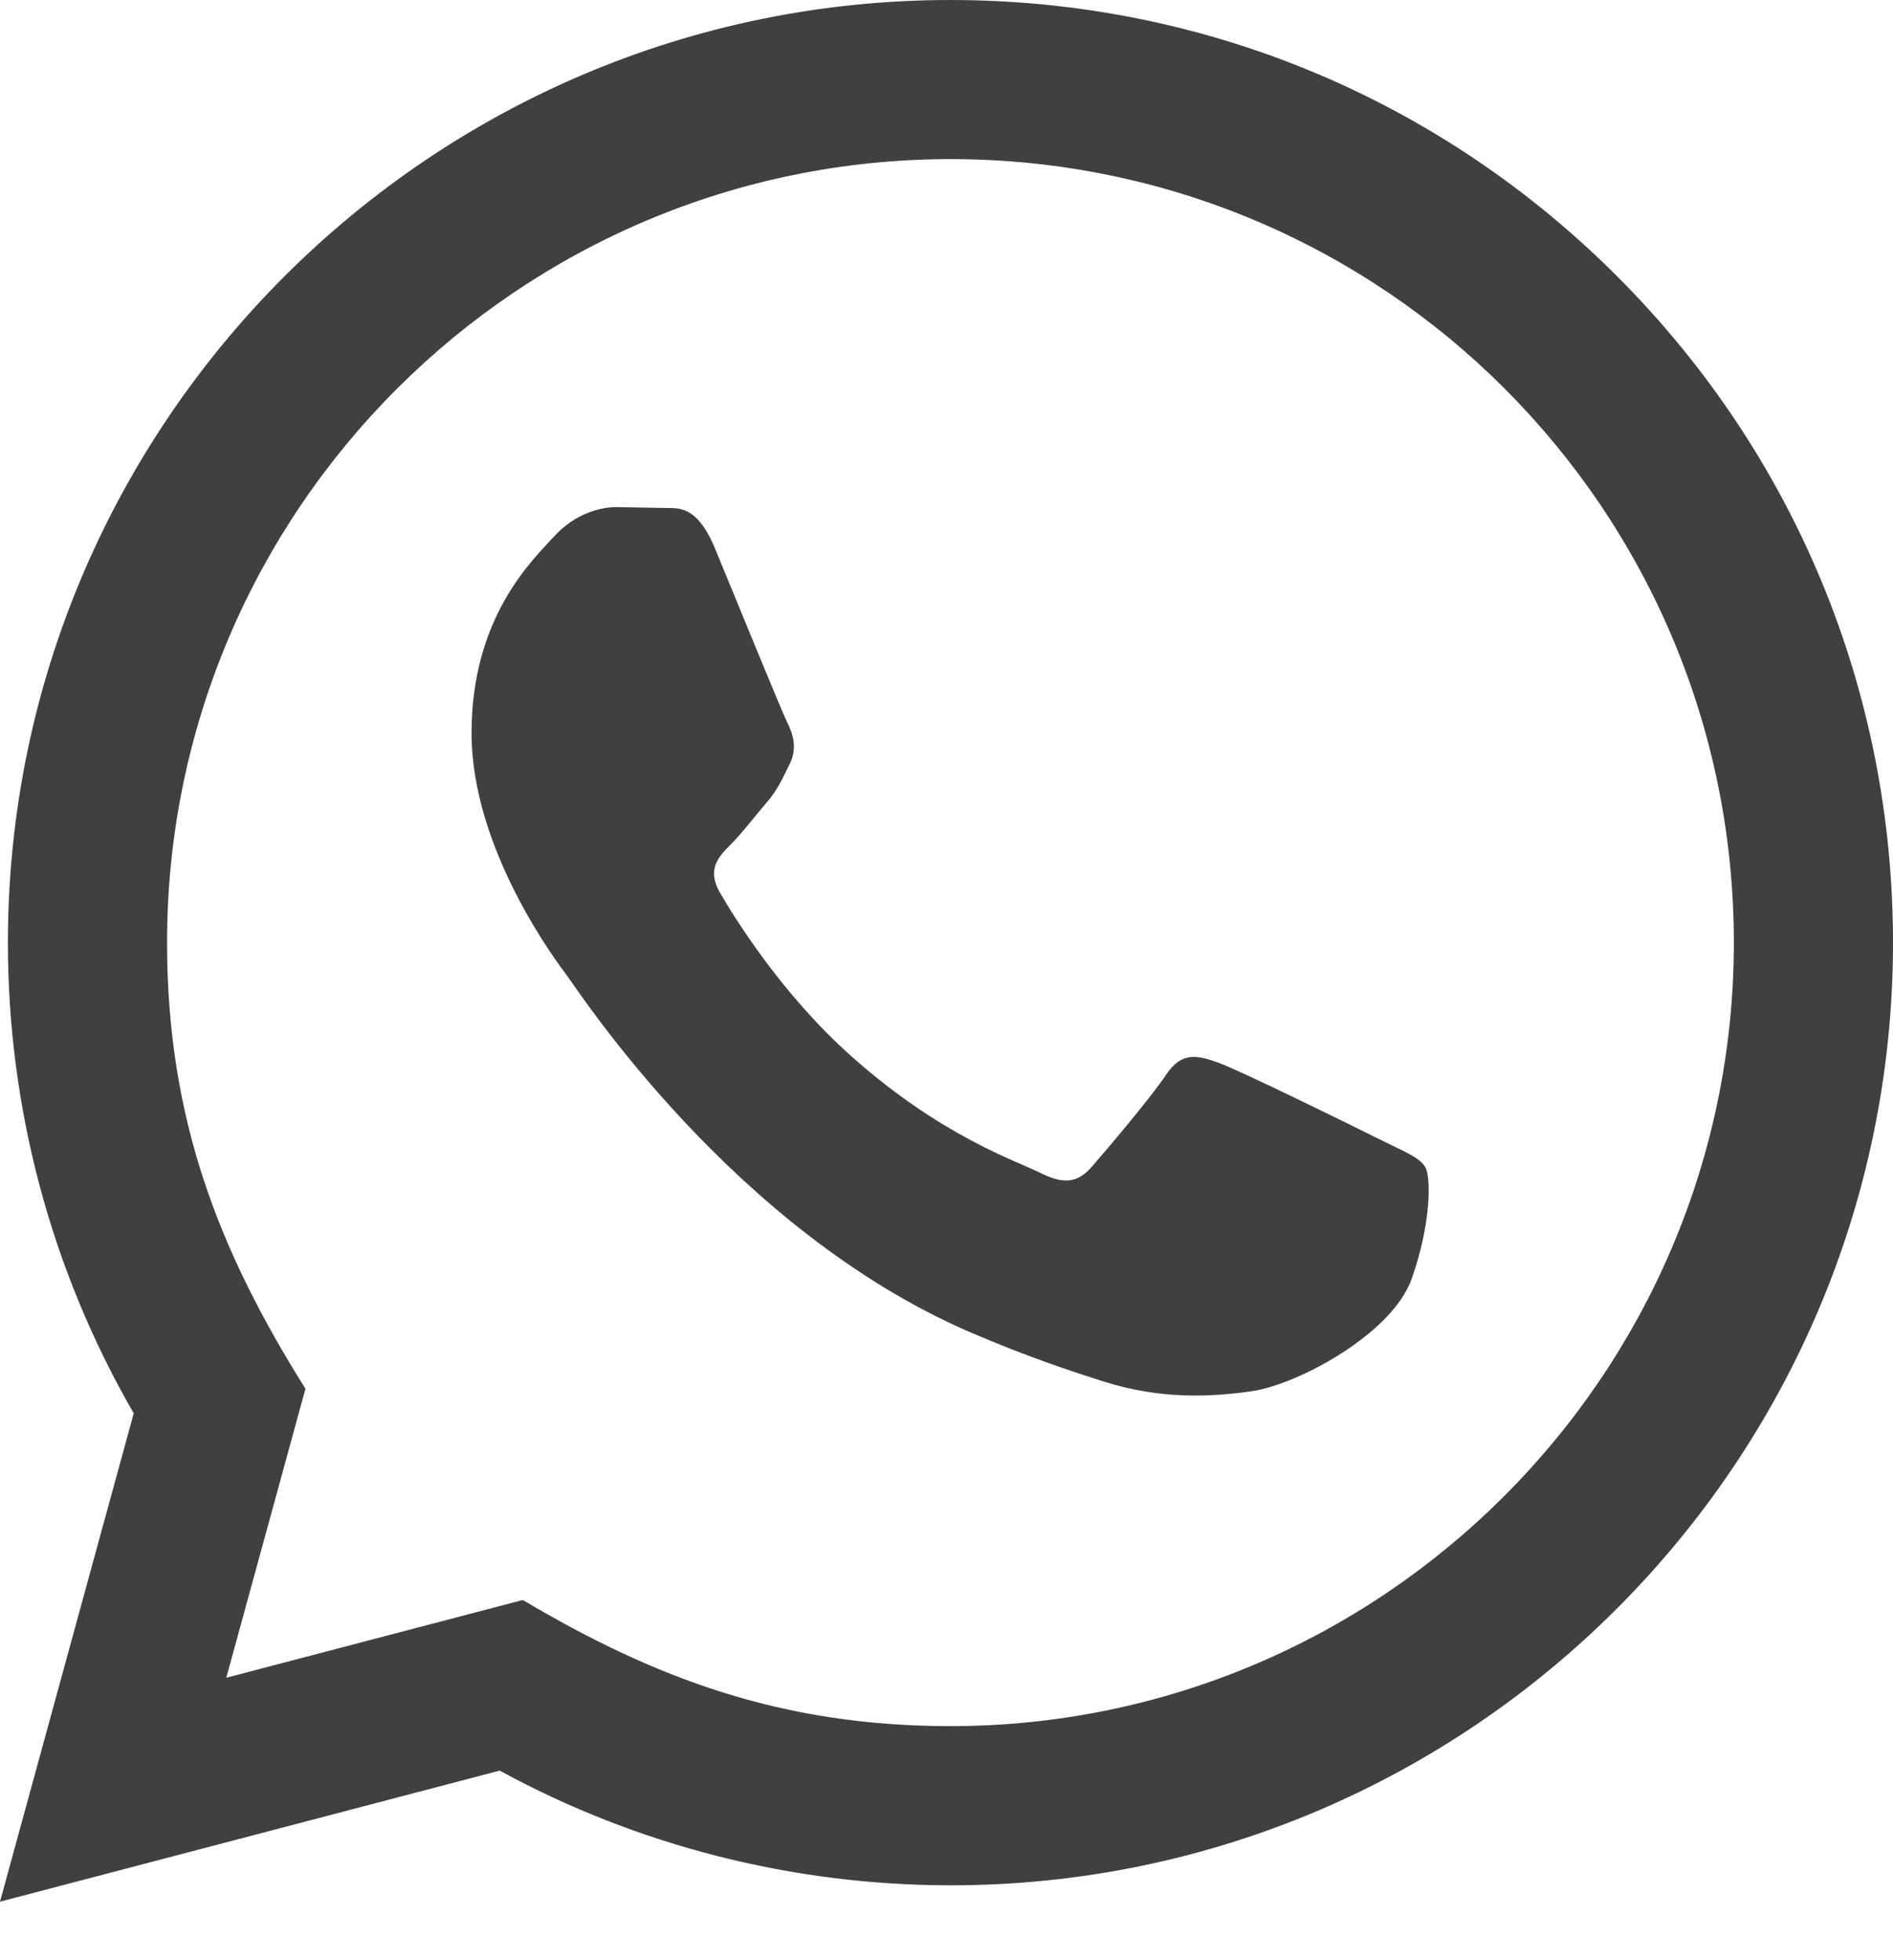 <?xml version="1.0" encoding="UTF-8"?> <svg xmlns="http://www.w3.org/2000/svg" width="28" height="29" viewBox="0 0 28 29" fill="none"><path d="M0 28.134L1.978 20.909C0.757 18.794 0.116 16.397 0.117 13.939C0.121 6.254 6.375 0 14.059 0C17.788 0.001 21.288 1.454 23.921 4.089C26.552 6.724 28.001 10.227 28 13.952C27.997 21.638 21.743 27.892 14.059 27.892C11.726 27.891 9.427 27.306 7.391 26.195L0 28.134ZM7.733 23.671C9.698 24.837 11.573 25.536 14.054 25.537C20.44 25.537 25.643 20.339 25.646 13.95C25.648 7.547 20.471 2.356 14.063 2.354C7.672 2.354 2.473 7.552 2.471 13.94C2.47 16.548 3.234 18.501 4.518 20.545L3.347 24.821L7.733 23.671ZM21.081 17.266C20.995 17.12 20.763 17.034 20.413 16.859C20.065 16.684 18.352 15.842 18.032 15.726C17.714 15.61 17.482 15.551 17.248 15.9C17.016 16.248 16.348 17.034 16.145 17.266C15.942 17.498 15.738 17.527 15.39 17.353C15.042 17.178 13.919 16.811 12.589 15.623C11.553 14.7 10.854 13.559 10.651 13.21C10.448 12.862 10.63 12.673 10.803 12.499C10.96 12.344 11.152 12.093 11.326 11.889C11.503 11.687 11.561 11.542 11.678 11.309C11.794 11.076 11.736 10.873 11.649 10.698C11.561 10.524 10.864 8.809 10.575 8.112C10.291 7.433 10.004 7.525 9.79 7.514L9.122 7.502C8.89 7.502 8.513 7.589 8.194 7.938C7.875 8.288 6.975 9.129 6.975 10.844C6.975 12.559 8.223 14.216 8.397 14.448C8.571 14.68 10.852 18.199 14.347 19.708C15.178 20.066 15.828 20.281 16.333 20.441C17.167 20.706 17.927 20.669 18.527 20.58C19.197 20.48 20.588 19.737 20.879 18.923C21.169 18.109 21.169 17.411 21.081 17.266Z" fill="black" fill-opacity="0.75"></path></svg> 
